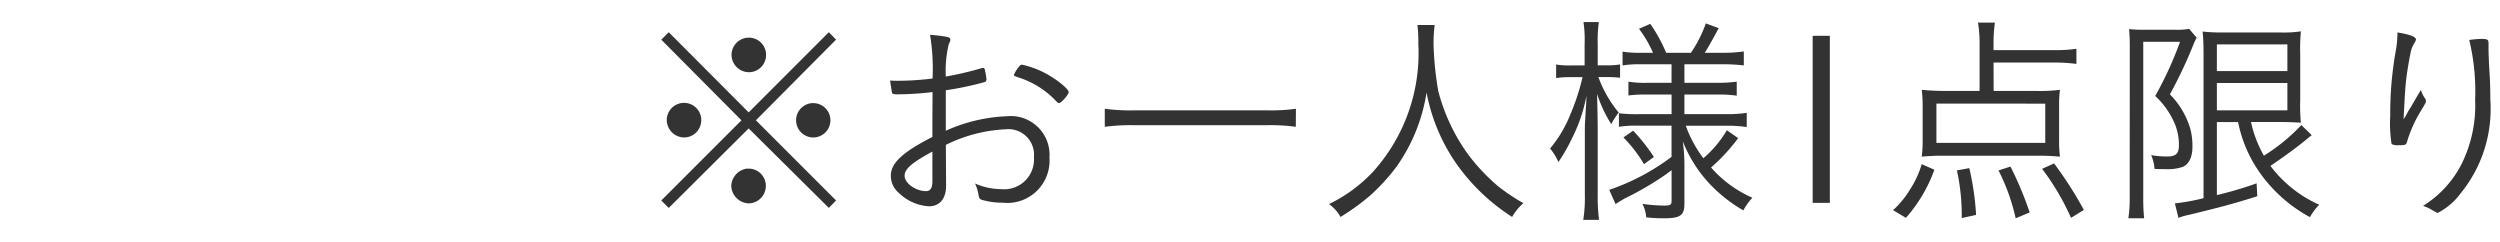 <svg xmlns="http://www.w3.org/2000/svg" width="155" height="15" viewBox="0 0 155 15">
  <g id="gwp_notice_02" transform="translate(-832 -1311.222)">
    <path id="gwp_notice_02-2" data-name="gwp_notice_02" d="M-52.5-5.81l-4.956-4.97-.462.462,4.97,5-4.97,4.97.462.462L-52.5-4.816-47.53.112l.448-.462-4.97-4.97,4.97-5-.448-.462Zm.014-4.634A1.076,1.076,0,0,0-53.564-9.38,1.088,1.088,0,0,0-52.486-8.3,1.067,1.067,0,0,0-51.422-9.38,1.064,1.064,0,0,0-52.486-10.444ZM-56.5-6.4a1.067,1.067,0,0,0-1.078,1.064A1.088,1.088,0,0,0-56.5-4.256,1.067,1.067,0,0,0-55.44-5.334,1.064,1.064,0,0,0-56.5-6.4Zm8.008.014A1.064,1.064,0,0,0-49.56-5.32,1.064,1.064,0,0,0-48.5-4.256,1.064,1.064,0,0,0-47.432-5.32,1.064,1.064,0,0,0-48.5-6.384Zm-4,4.06-.028.014c-.014,0-.014,0-.028-.014H-52.6a1.128,1.128,0,0,0-.98,1.078A1.127,1.127,0,0,0-52.5-.168a1.085,1.085,0,0,0,1.064-1.078A1.067,1.067,0,0,0-52.5-2.324Zm11.382-3.122v1.162c-1.848.938-2.576,1.624-2.576,2.394a1.382,1.382,0,0,0,.5,1.078,2.913,2.913,0,0,0,1.862.826c.672,0,1.064-.476,1.064-1.274l-.014-2.534a9.281,9.281,0,0,1,3.71-.966,1.588,1.588,0,0,1,1.75,1.736,1.847,1.847,0,0,1-2.03,1.974,4.045,4.045,0,0,1-1.624-.35,2.5,2.5,0,0,1,.224.742c.028.154.07.224.182.266a4.46,4.46,0,0,0,1.3.182A2.619,2.619,0,0,0-33.852-3,2.4,2.4,0,0,0-36.47-5.572a10.1,10.1,0,0,0-3.808.9V-7.182a19.3,19.3,0,0,0,2.38-.5.169.169,0,0,0,.14-.182,3.229,3.229,0,0,0-.084-.518c-.028-.154-.056-.182-.112-.182a.241.241,0,0,0-.112.014,20.462,20.462,0,0,1-2.212.518,7.089,7.089,0,0,1,.182-2c.1-.21.1-.224.1-.294,0-.1-.07-.14-.308-.182s-.56-.084-.952-.112A12.838,12.838,0,0,1-41.1-7.91a17.466,17.466,0,0,1-2.142.14c-.14,0-.266,0-.49-.014.056.406.1.63.112.742.028.084.1.112.294.112A18.256,18.256,0,0,0-41.1-7.07Zm0,3.808v.112c0,.406-.126.6-.392.6-.644,0-1.33-.49-1.33-.952,0-.42.448-.812,1.722-1.5Zm8.456-5.418c0-.154-.476-.588-1.064-.952a5.7,5.7,0,0,0-1.82-.756c-.1,0-.14.028-.238.168a1.815,1.815,0,0,0-.28.462c0,.056.056.084.266.154a5.478,5.478,0,0,1,2.254,1.372c.2.21.224.224.28.224C-33.124-6.384-32.662-6.916-32.662-7.056Zm14.084,1.022a11.181,11.181,0,0,1-1.764.1H-28.63a11.707,11.707,0,0,1-1.792-.1v1.12a12.325,12.325,0,0,1,1.792-.1h8.288a11.658,11.658,0,0,1,1.764.1Zm7.532-5.194a8.618,8.618,0,0,1,.056,1.176,10.973,10.973,0,0,1-2.786,7.9A9.25,9.25,0,0,1-16.52-.126a2.446,2.446,0,0,1,.714.8A14.53,14.53,0,0,0-14.014-.616,12.14,12.14,0,0,0-12.32-2.464a10.792,10.792,0,0,0,1.848-4.578,11.44,11.44,0,0,0,1.75,4.27A12.322,12.322,0,0,0-5.166.672a3.221,3.221,0,0,1,.7-.854A12.26,12.26,0,0,1-6.02-1.218,11.96,11.96,0,0,1-8.008-3.36,11.8,11.8,0,0,1-9.744-7.126a19.919,19.919,0,0,1-.294-2.926,9.147,9.147,0,0,1,.07-1.176ZM4.718-8.792v1.148H3.192a6.225,6.225,0,0,1-1.148-.07v.854A8.488,8.488,0,0,1,3.22-6.916h1.5V-5.7H2.632a8.883,8.883,0,0,1-1.176-.056v.84a6.585,6.585,0,0,1,1.162-.07h2.1v1.932A13.746,13.746,0,0,1,.854-1.008l.392.882c.154-.1.42-.266.6-.364A18.846,18.846,0,0,0,4.3-1.918l.42-.308v1.9c0,.252-.084.294-.476.294A9.807,9.807,0,0,1,2.912-.14,2.26,2.26,0,0,1,3.15.7,10.264,10.264,0,0,0,4.256.756c1.008,0,1.26-.182,1.26-.91V-2.688a12.083,12.083,0,0,0-.1-1.33A8.221,8.221,0,0,0,7.182-1.274,9.122,9.122,0,0,0,9.17.266a3.739,3.739,0,0,1,.56-.784A7.288,7.288,0,0,1,7.168-2.394a11.41,11.41,0,0,0,1.68-1.82l-.7-.49A6.9,6.9,0,0,1,6.692-2.968,7.514,7.514,0,0,1,5.6-4.984H8.148A7.984,7.984,0,0,1,9.38-4.9v-.882A7.732,7.732,0,0,1,8.148-5.7H5.516V-6.916H7.56a7.32,7.32,0,0,1,1.2.07v-.868a9.209,9.209,0,0,1-1.218.07H5.516V-8.792h2.45a10.116,10.116,0,0,1,1.232.07V-9.59a8.176,8.176,0,0,1-1.246.084H6.776c.2-.294.63-1.092.868-1.526l-.8-.294a7.971,7.971,0,0,1-.924,1.82H4.382A9.453,9.453,0,0,0,3.4-11.3l-.7.308A7.449,7.449,0,0,1,3.57-9.506H2.856a6.662,6.662,0,0,1-1.176-.07v.854a6.585,6.585,0,0,1,1.162-.07Zm-5.39.07H-1.5a5.072,5.072,0,0,1-.938-.056v.84A5.578,5.578,0,0,1-1.5-7.994h.7a13.817,13.817,0,0,1-.756,2.31A7.688,7.688,0,0,1-2.814-3.57a3.417,3.417,0,0,1,.518.84,11.368,11.368,0,0,0,.868-1.526A9.7,9.7,0,0,0-.56-6.832c0,.21-.014.378-.014.49-.028.336-.042.588-.042.658-.042.644-.042.644-.042,1.176V-.7A8.776,8.776,0,0,1-.756.854h.98A10.769,10.769,0,0,1,.14-.7V-4.774C.14-5.25.126-5.936.1-6.958A8.213,8.213,0,0,0,.98-5.082,4.515,4.515,0,0,1,1.442-5.8a7.377,7.377,0,0,1-1.26-2.2H.658a7.313,7.313,0,0,1,.868.042v-.826a4.624,4.624,0,0,1-.854.056H.14v-1.316A8.555,8.555,0,0,1,.21-11.41H-.742a7.621,7.621,0,0,1,.07,1.386ZM1.736-4.256A8.53,8.53,0,0,1,3.01-2.6l.616-.448A11.929,11.929,0,0,0,2.338-4.676Zm11.732-6.3V-.2h1.064v-10.36ZM24.682-8.9h3.794a10.5,10.5,0,0,1,1.344.084v-.938a8.785,8.785,0,0,1-1.344.084H24.682v-.434a8.7,8.7,0,0,1,.084-1.274h-1.05a7.692,7.692,0,0,1,.1,1.33V-7.14H21.742a14.84,14.84,0,0,1-1.512-.07,8.039,8.039,0,0,1,.056,1.022v2.156a7.451,7.451,0,0,1-.056.966,13.4,13.4,0,0,1,1.386-.056h5.8a13.757,13.757,0,0,1,1.386.056,6.856,6.856,0,0,1-.056-.98V-6.188A7.228,7.228,0,0,1,28.8-7.21a10.057,10.057,0,0,1-1.512.07h-2.6Zm3.206,2.548V-3.92H21.14V-6.356ZM19.25.728a9.248,9.248,0,0,0,1.764-2.982L20.23-2.6A6.136,6.136,0,0,1,19.5-1.022,5.833,5.833,0,0,1,18.452.252ZM23.6.546a17.208,17.208,0,0,0-.42-2.9l-.77.14A12.822,12.822,0,0,1,22.708.742ZM26.922.392a21.484,21.484,0,0,0-1.19-2.842l-.742.238A12.473,12.473,0,0,1,26.054.756Zm3.36-.154a23.517,23.517,0,0,0-1.848-2.884l-.742.336A15.1,15.1,0,0,1,29.484.728Zm9.562-5.446A8.192,8.192,0,0,0,41.16-2.114,9.1,9.1,0,0,0,44.3.686a3.345,3.345,0,0,1,.574-.77,7.68,7.68,0,0,1-3.024-2.408c.924-.63,1.708-1.2,2.38-1.764a1.585,1.585,0,0,1,.182-.14l-.644-.63a11.566,11.566,0,0,1-2.324,1.9,7.374,7.374,0,0,1-.8-2.086h1.806c.5,0,.84.014,1.288.042a10.636,10.636,0,0,1-.042-1.4V-9.352a11.837,11.837,0,0,1,.042-1.484,7.012,7.012,0,0,1-1.3.07H38.962a10.621,10.621,0,0,1-1.316-.056c.042.462.056.882.056,1.4V-.49a13.317,13.317,0,0,1-1.778.322l.224.9a3.067,3.067,0,0,1,.616-.182c2.016-.49,2.814-.7,4.27-1.162l-.042-.8a22.309,22.309,0,0,1-2.464.728V-5.208Zm-1.316-4.816H42.9v1.652H38.528Zm0,2.394H42.9v1.694H38.528ZM33.124-.5A8.241,8.241,0,0,1,33.04.756h.98A11.421,11.421,0,0,1,33.964-.5v-9.688h2.282a22.514,22.514,0,0,1-1.54,3.36,5.038,5.038,0,0,1,1.162,1.61,3.392,3.392,0,0,1,.308,1.414c0,.56-.182.728-.756.728a5.628,5.628,0,0,1-.966-.084,2.637,2.637,0,0,1,.21.854c.322.014.476.014.644.014a2.909,2.909,0,0,0,1.106-.14c.392-.168.6-.616.6-1.26A4.264,4.264,0,0,0,36.89-4.76a5.074,5.074,0,0,0-1.274-2.17,27.664,27.664,0,0,0,1.456-3.08c.07-.182.14-.308.2-.434l-.462-.546a3.994,3.994,0,0,1-.854.056h-1.96a7.291,7.291,0,0,1-.91-.042c.028.406.042.644.042,1.008Zm16.6-10.262a6.766,6.766,0,0,1-.126,1.26,22.042,22.042,0,0,0-.322,3.92,8.148,8.148,0,0,0,.084,1.736.813.813,0,0,0,.434.07c.42,0,.476-.014.532-.238a7.908,7.908,0,0,1,.826-1.848c.336-.56.336-.56.336-.644a.282.282,0,0,0-.042-.154,1.624,1.624,0,0,1-.266-.546c-.392.658-.6,1.022-.63,1.078a4.252,4.252,0,0,0-.266.448,1.771,1.771,0,0,1-.154.252.173.173,0,0,0-.028.042c.014-.168.014-.252.028-.5.056-1.064.084-1.568.154-2.114s.21-1.33.294-1.68a1.826,1.826,0,0,1,.21-.448.581.581,0,0,0,.084-.2C50.876-10.5,50.442-10.654,49.728-10.766Zm4.452.462a13.575,13.575,0,0,1,.364,3.7,8.185,8.185,0,0,1-.812,3.934A6.535,6.535,0,0,1,51.31-.014a2.59,2.59,0,0,1,.616.294A.306.306,0,0,1,52,.322a.589.589,0,0,1,.07.028c.1.07.126.07.154.07A4.064,4.064,0,0,0,53.648-.8a8.268,8.268,0,0,0,1.834-5.8c0-.616-.014-1.2-.07-1.988-.028-.588-.042-.966-.042-1.218v-.294c0-.224-.07-.266-.448-.266A6.327,6.327,0,0,0,54.18-10.3Z" transform="translate(930.918 1324)" fill="#333"/>
    <rect id="長方形_7947" data-name="長方形 7947" width="155" height="15" transform="translate(832 1311.222)" fill="none" opacity="0.428"/>
  </g>
</svg>
